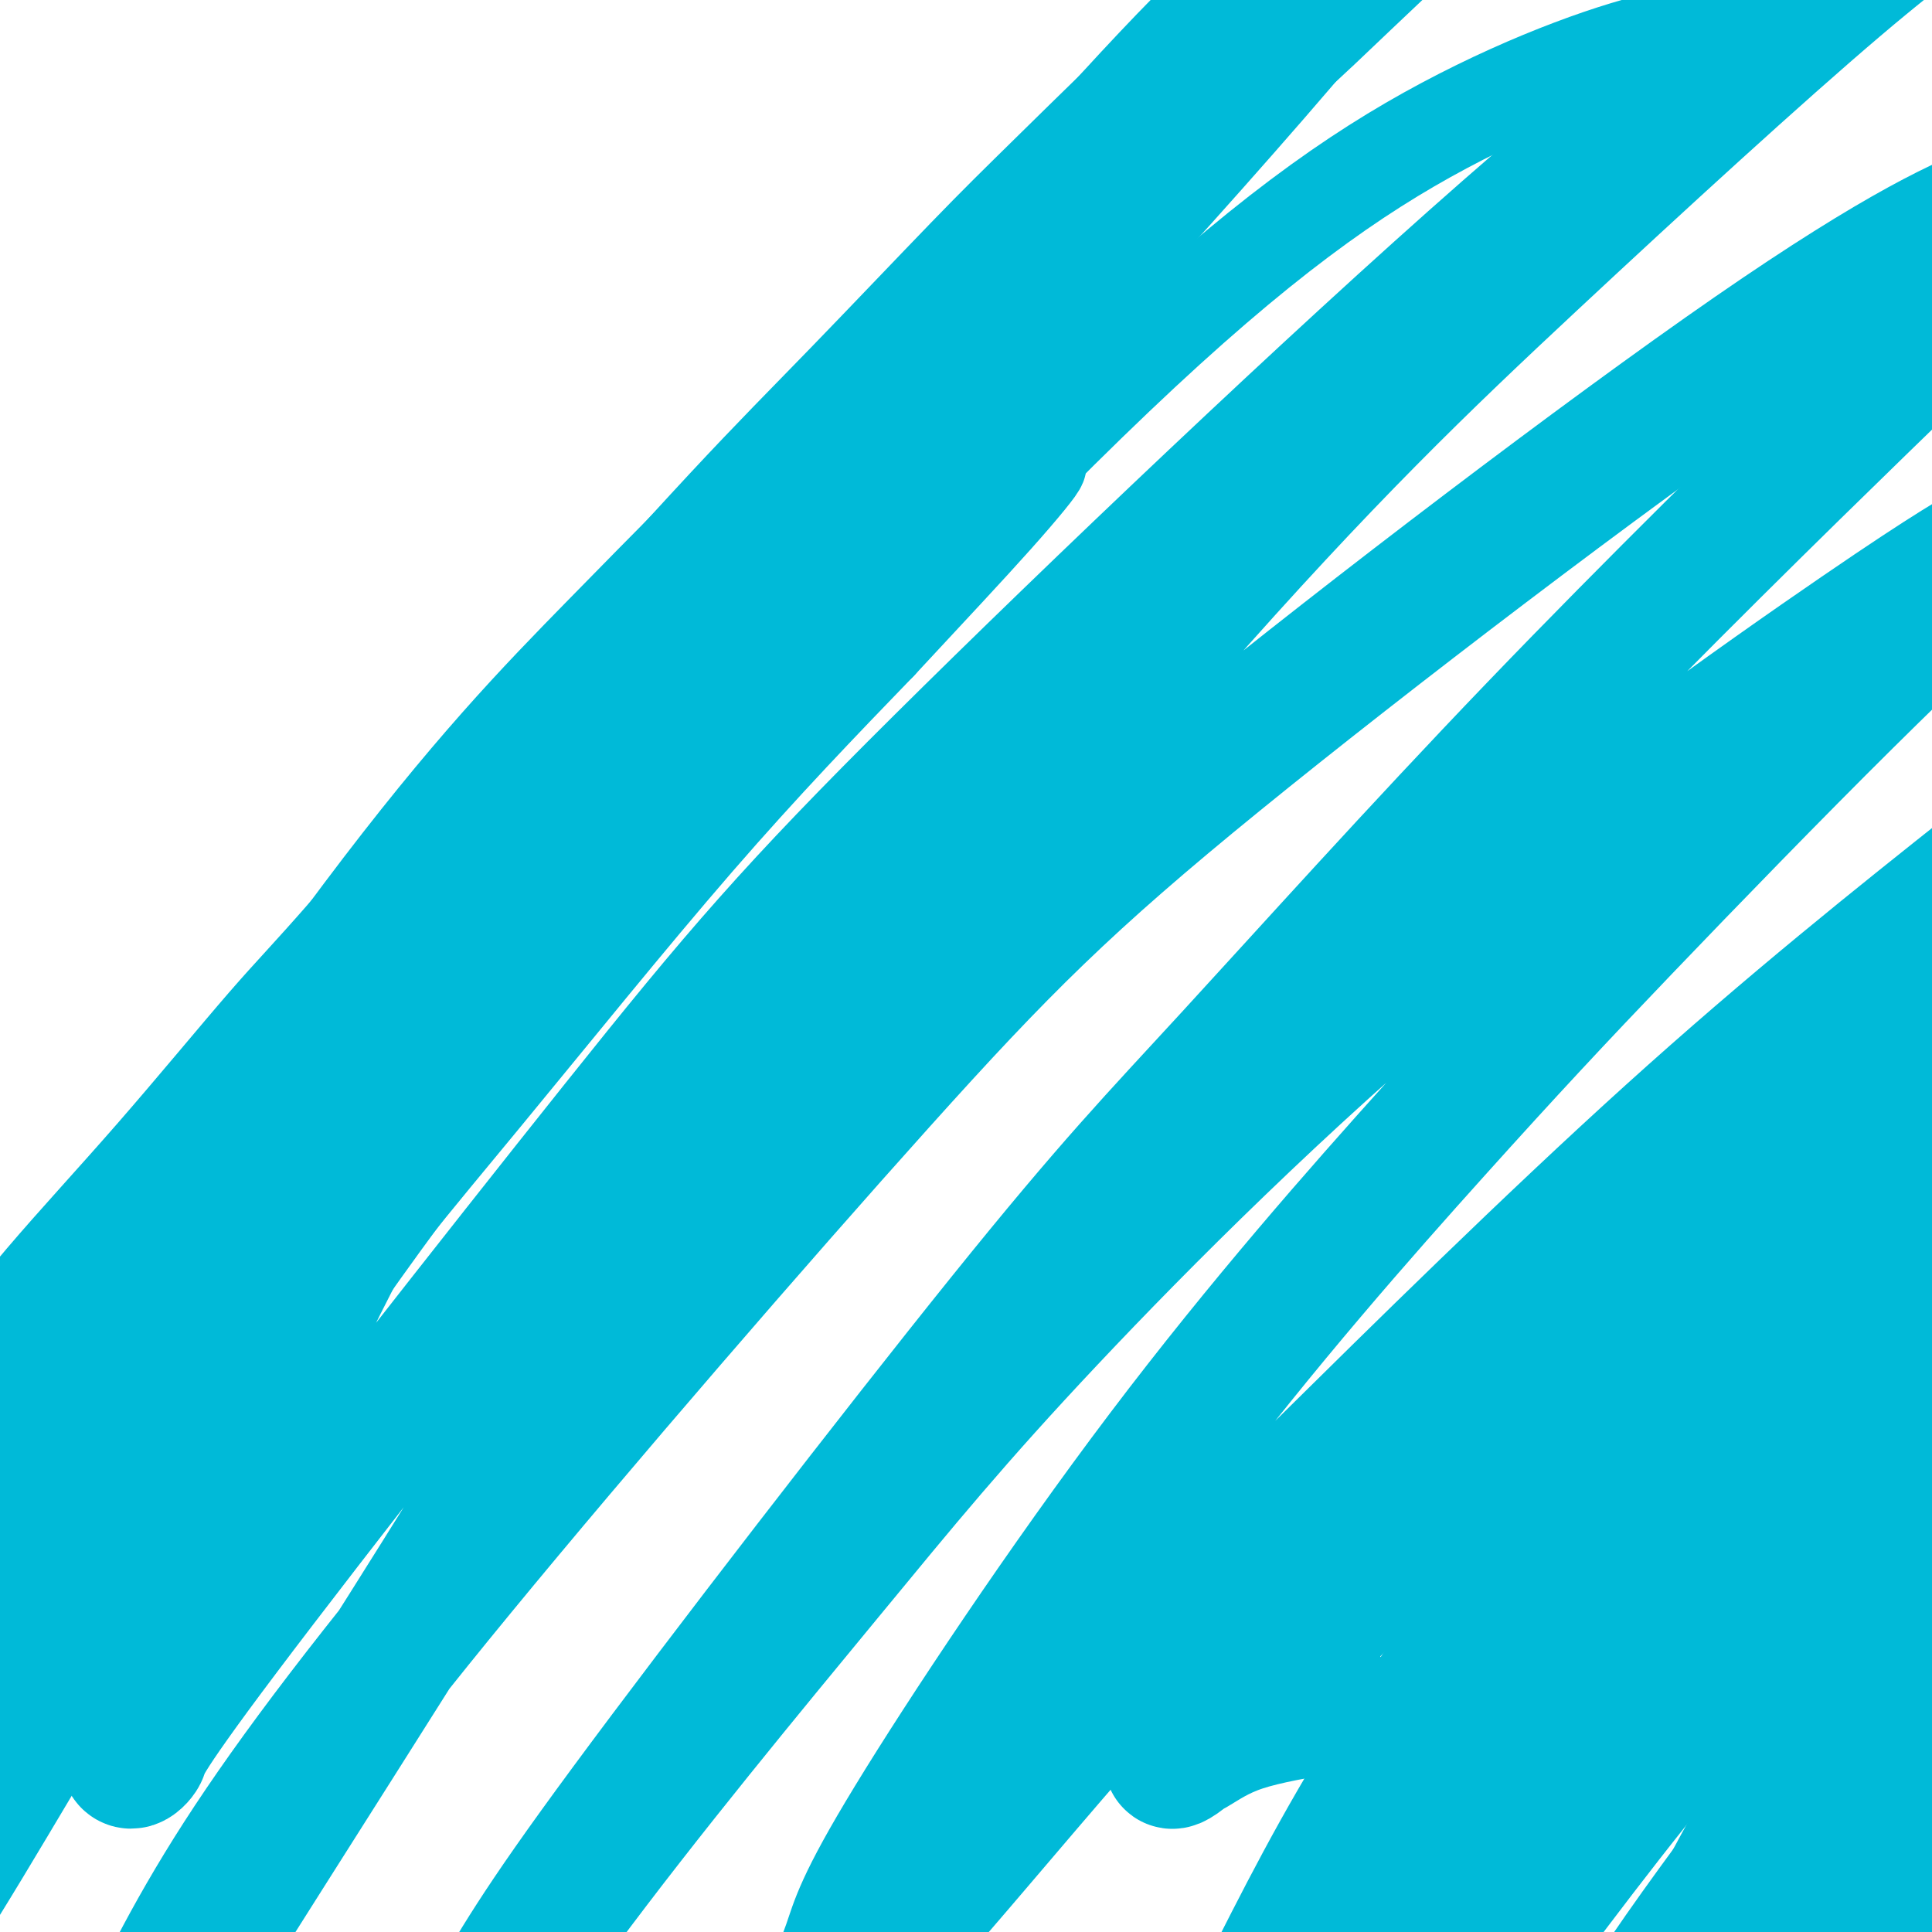 <svg viewBox='0 0 400 400' version='1.1' xmlns='http://www.w3.org/2000/svg' xmlns:xlink='http://www.w3.org/1999/xlink'><g fill='none' stroke='#00BAD8' stroke-width='20' stroke-linecap='round' stroke-linejoin='round'><path d='M23,280c-0.276,-0.302 -0.551,-0.605 -1,-1c-0.449,-0.395 -1.071,-0.883 -1,-1c0.071,-0.117 0.834,0.135 1,0c0.166,-0.135 -0.264,-0.659 0,-1c0.264,-0.341 1.224,-0.499 2,-1c0.776,-0.501 1.368,-1.344 2,-2c0.632,-0.656 1.303,-1.126 3,-3c1.697,-1.874 4.419,-5.151 7,-8c2.581,-2.849 5.019,-5.268 7,-8c1.981,-2.732 3.503,-5.777 6,-9c2.497,-3.223 5.968,-6.625 8,-9c2.032,-2.375 2.626,-3.722 6,-8c3.374,-4.278 9.529,-11.487 13,-16c3.471,-4.513 4.257,-6.328 8,-11c3.743,-4.672 10.441,-12.199 16,-19c5.559,-6.801 9.979,-12.875 13,-17c3.021,-4.125 4.644,-6.299 9,-12c4.356,-5.701 11.446,-14.927 17,-22c5.554,-7.073 9.573,-11.993 14,-18c4.427,-6.007 9.263,-13.102 14,-19c4.737,-5.898 9.374,-10.599 14,-16c4.626,-5.401 9.242,-11.503 14,-17c4.758,-5.497 9.659,-10.390 13,-14c3.341,-3.610 5.122,-5.937 8,-9c2.878,-3.063 6.852,-6.863 10,-10c3.148,-3.137 5.471,-5.611 7,-7c1.529,-1.389 2.265,-1.695 3,-2'/><path d='M236,20c10.188,-10.828 1.160,-0.399 -5,6c-6.160,6.399 -9.450,8.767 -14,13c-4.550,4.233 -10.361,10.331 -19,19c-8.639,8.669 -20.108,19.909 -29,29c-8.892,9.091 -15.209,16.032 -23,25c-7.791,8.968 -17.057,19.961 -31,36c-13.943,16.039 -32.563,37.123 -43,49c-10.437,11.877 -12.690,14.546 -22,26c-9.310,11.454 -25.678,31.693 -37,45c-11.322,13.307 -17.598,19.681 -24,27c-6.402,7.319 -12.928,15.583 -18,22c-5.072,6.417 -8.688,10.986 -12,15c-3.312,4.014 -6.321,7.473 -8,9c-1.679,1.527 -2.029,1.122 -2,1c0.029,-0.122 0.435,0.038 2,-2c1.565,-2.038 4.288,-6.275 7,-11c2.712,-4.725 5.412,-9.937 11,-17c5.588,-7.063 14.065,-15.976 21,-24c6.935,-8.024 12.328,-15.159 19,-23c6.672,-7.841 14.622,-16.386 23,-26c8.378,-9.614 17.182,-20.295 23,-27c5.818,-6.705 8.648,-9.435 17,-19c8.352,-9.565 22.225,-25.965 30,-35c7.775,-9.035 9.454,-10.706 17,-19c7.546,-8.294 20.961,-23.213 31,-34c10.039,-10.787 16.701,-17.443 25,-26c8.299,-8.557 18.235,-19.015 25,-26c6.765,-6.985 10.360,-10.496 18,-18c7.640,-7.504 19.326,-19.001 28,-27c8.674,-7.999 14.337,-12.499 20,-17'/><path d='M266,-9c13.614,-11.978 14.650,-10.922 18,-13c3.350,-2.078 9.016,-7.289 14,-11c4.984,-3.711 9.288,-5.921 12,-7c2.712,-1.079 3.833,-1.027 5,-1c1.167,0.027 2.380,0.027 3,0c0.620,-0.027 0.646,-0.082 0,1c-0.646,1.082 -1.965,3.302 -4,6c-2.035,2.698 -4.785,5.873 -11,12c-6.215,6.127 -15.896,15.206 -22,21c-6.104,5.794 -8.630,8.304 -15,14c-6.370,5.696 -16.583,14.578 -31,28c-14.417,13.422 -33.036,31.383 -44,42c-10.964,10.617 -14.271,13.889 -26,26c-11.729,12.111 -31.879,33.060 -47,49c-15.121,15.940 -25.211,26.871 -36,39c-10.789,12.129 -22.276,25.457 -33,38c-10.724,12.543 -20.685,24.301 -30,36c-9.315,11.699 -17.985,23.339 -24,31c-6.015,7.661 -9.374,11.344 -14,18c-4.626,6.656 -10.518,16.287 -17,27c-6.482,10.713 -13.556,22.509 -17,29c-3.444,6.491 -3.260,7.677 -5,12c-1.740,4.323 -5.403,11.782 -7,16c-1.597,4.218 -1.126,5.194 -1,6c0.126,0.806 -0.093,1.441 0,2c0.093,0.559 0.496,1.040 1,0c0.504,-1.040 1.107,-3.602 2,-5c0.893,-1.398 2.074,-1.632 4,-5c1.926,-3.368 4.595,-9.868 7,-15c2.405,-5.132 4.544,-8.895 7,-13c2.456,-4.105 5.228,-8.553 8,-13'/><path d='M-37,361c5.148,-8.743 3.519,-6.100 6,-9c2.481,-2.900 9.073,-11.344 14,-17c4.927,-5.656 8.189,-8.526 12,-13c3.811,-4.474 8.169,-10.553 13,-16c4.831,-5.447 10.133,-10.260 15,-16c4.867,-5.740 9.299,-12.405 13,-17c3.701,-4.595 6.670,-7.119 11,-12c4.330,-4.881 10.021,-12.118 15,-19c4.979,-6.882 9.246,-13.411 14,-20c4.754,-6.589 9.996,-13.240 17,-22c7.004,-8.760 15.770,-19.628 22,-27c6.230,-7.372 9.922,-11.246 13,-15c3.078,-3.754 5.540,-7.388 7,-9c1.460,-1.612 1.919,-1.201 2,-1c0.081,0.201 -0.216,0.192 -2,3c-1.784,2.808 -5.057,8.434 -10,16c-4.943,7.566 -11.558,17.073 -23,34c-11.442,16.927 -27.713,41.274 -41,62c-13.287,20.726 -23.592,37.830 -35,58c-11.408,20.170 -23.919,43.406 -32,59c-8.081,15.594 -11.731,23.546 -17,35c-5.269,11.454 -12.158,26.409 -17,37c-4.842,10.591 -7.639,16.818 -8,19c-0.361,2.182 1.714,0.319 3,-2c1.286,-2.319 1.784,-5.095 6,-15c4.216,-9.905 12.149,-26.941 19,-42c6.851,-15.059 12.620,-28.143 26,-51c13.380,-22.857 34.370,-55.487 51,-79c16.630,-23.513 28.900,-37.907 43,-55c14.100,-17.093 30.028,-36.884 44,-53c13.972,-16.116 25.986,-28.558 38,-41'/><path d='M182,133c10.688,-11.496 18.408,-19.735 24,-26c5.592,-6.265 9.056,-10.557 9,-11c-0.056,-0.443 -3.633,2.962 -6,5c-2.367,2.038 -3.525,2.707 -18,17c-14.475,14.293 -42.268,42.208 -59,59c-16.732,16.792 -22.402,22.461 -42,47c-19.598,24.539 -53.125,67.950 -71,92c-17.875,24.050 -20.099,28.741 -29,44c-8.901,15.259 -24.480,41.085 -33,55c-8.520,13.915 -9.983,15.917 -11,18c-1.017,2.083 -1.588,4.247 0,1c1.588,-3.247 5.336,-11.905 13,-28c7.664,-16.095 19.243,-39.627 27,-55c7.757,-15.373 11.692,-22.589 26,-45c14.308,-22.411 38.987,-60.018 57,-86c18.013,-25.982 29.358,-40.337 42,-56c12.642,-15.663 26.582,-32.632 37,-45c10.418,-12.368 17.314,-20.134 20,-24c2.686,-3.866 1.163,-3.830 0,-4c-1.163,-0.170 -1.966,-0.545 -9,6c-7.034,6.545 -20.298,20.011 -34,34c-13.702,13.989 -27.842,28.502 -50,58c-22.158,29.498 -52.336,73.983 -70,101c-17.664,27.017 -22.815,36.567 -31,57c-8.185,20.433 -19.404,51.748 -23,67c-3.596,15.252 0.429,14.441 4,15c3.571,0.559 6.686,2.487 13,-4c6.314,-6.487 15.826,-21.388 23,-33c7.174,-11.612 12.008,-19.934 24,-40c11.992,-20.066 31.140,-51.876 52,-82c20.860,-30.124 43.430,-58.562 66,-87'/><path d='M133,183c28.976,-34.382 68.416,-76.837 98,-105c29.584,-28.163 49.311,-42.033 68,-52c18.689,-9.967 36.339,-16.029 46,-18c9.661,-1.971 11.332,0.151 12,1c0.668,0.849 0.334,0.424 0,0'/></g>
<g fill='none' stroke='#00BAD8' stroke-width='28' stroke-linecap='round' stroke-linejoin='round'><path d='M276,353c-7.014,1.174 -14.027,2.347 -19,4c-4.973,1.653 -7.904,3.785 -10,5c-2.096,1.215 -3.357,1.512 -4,2c-0.643,0.488 -0.668,1.165 1,0c1.668,-1.165 5.029,-4.172 8,-7c2.971,-2.828 5.553,-5.475 10,-10c4.447,-4.525 10.759,-10.927 22,-22c11.241,-11.073 27.413,-26.819 37,-36c9.587,-9.181 12.591,-11.799 23,-21c10.409,-9.201 28.225,-24.986 40,-35c11.775,-10.014 17.510,-14.259 24,-19c6.490,-4.741 13.734,-9.980 17,-12c3.266,-2.020 2.553,-0.822 2,0c-0.553,0.822 -0.946,1.266 -5,6c-4.054,4.734 -11.768,13.756 -22,25c-10.232,11.244 -22.980,24.711 -33,36c-10.020,11.289 -17.311,20.401 -27,33c-9.689,12.599 -21.775,28.684 -35,48c-13.225,19.316 -27.589,41.861 -36,55c-8.411,13.139 -10.871,16.870 -13,22c-2.129,5.130 -3.928,11.657 -5,15c-1.072,3.343 -1.416,3.501 5,-4c6.416,-7.501 19.591,-22.662 28,-33c8.409,-10.338 12.053,-15.854 22,-27c9.947,-11.146 26.199,-27.922 42,-44c15.801,-16.078 31.151,-31.458 46,-45c14.849,-13.542 29.197,-25.245 42,-35c12.803,-9.755 24.061,-17.563 32,-21c7.939,-3.437 12.561,-2.502 15,-2c2.439,0.502 2.697,0.572 -3,8c-5.697,7.428 -17.348,22.214 -29,37'/><path d='M451,276c-11.578,14.527 -24.524,28.346 -38,44c-13.476,15.654 -27.483,33.145 -40,50c-12.517,16.855 -23.545,33.074 -30,43c-6.455,9.926 -8.339,13.559 -11,18c-2.661,4.441 -6.100,9.690 -7,11c-0.900,1.310 0.740,-1.319 4,-7c3.260,-5.681 8.139,-14.414 16,-26c7.861,-11.586 18.705,-26.025 27,-37c8.295,-10.975 14.042,-18.485 26,-32c11.958,-13.515 30.127,-33.034 42,-45c11.873,-11.966 17.450,-16.379 21,-19c3.550,-2.621 5.073,-3.450 6,-4c0.927,-0.550 1.258,-0.820 -1,2c-2.258,2.820 -7.104,8.732 -14,16c-6.896,7.268 -15.843,15.894 -25,26c-9.157,10.106 -18.523,21.693 -28,34c-9.477,12.307 -19.066,25.336 -26,35c-6.934,9.664 -11.214,15.964 -15,21c-3.786,5.036 -7.078,8.808 -9,11c-1.922,2.192 -2.475,2.802 -3,3c-0.525,0.198 -1.024,-0.018 0,-2c1.024,-1.982 3.570,-5.731 7,-12c3.430,-6.269 7.745,-15.060 13,-24c5.255,-8.940 11.451,-18.030 18,-26c6.549,-7.970 13.452,-14.820 19,-20c5.548,-5.180 9.741,-8.689 13,-11c3.259,-2.311 5.583,-3.423 7,-4c1.417,-0.577 1.926,-0.619 2,0c0.074,0.619 -0.288,1.897 -2,5c-1.712,3.103 -4.775,8.029 -9,14c-4.225,5.971 -9.613,12.985 -15,20'/><path d='M399,360c-6.255,8.343 -9.893,12.199 -15,18c-5.107,5.801 -11.683,13.546 -17,19c-5.317,5.454 -9.375,8.618 -11,10c-1.625,1.382 -0.818,0.984 -1,1c-0.182,0.016 -1.354,0.448 0,-1c1.354,-1.448 5.233,-4.776 8,-7c2.767,-2.224 4.421,-3.345 10,-9c5.579,-5.655 15.081,-15.843 22,-22c6.919,-6.157 11.254,-8.284 17,-13c5.746,-4.716 12.902,-12.021 19,-17c6.098,-4.979 11.139,-7.632 14,-10c2.861,-2.368 3.542,-4.452 4,-5c0.458,-0.548 0.693,0.438 1,0c0.307,-0.438 0.686,-2.301 -3,1c-3.686,3.301 -11.436,11.765 -17,17c-5.564,5.235 -8.940,7.241 -16,14c-7.060,6.759 -17.804,18.271 -29,30c-11.196,11.729 -22.844,23.675 -31,32c-8.156,8.325 -12.818,13.030 -16,16c-3.182,2.970 -4.883,4.204 -6,5c-1.117,0.796 -1.650,1.152 -1,0c0.650,-1.152 2.484,-3.813 7,-9c4.516,-5.187 11.713,-12.900 17,-19c5.287,-6.100 8.665,-10.586 17,-20c8.335,-9.414 21.626,-23.754 33,-35c11.374,-11.246 20.829,-19.398 30,-27c9.171,-7.602 18.057,-14.656 25,-20c6.943,-5.344 11.944,-8.979 15,-11c3.056,-2.021 4.169,-2.429 4,-2c-0.169,0.429 -1.620,1.694 -6,7c-4.380,5.306 -11.690,14.653 -19,24'/><path d='M454,327c-8.430,9.918 -17.004,19.212 -28,31c-10.996,11.788 -24.413,26.070 -33,35c-8.587,8.930 -12.342,12.507 -20,20c-7.658,7.493 -19.218,18.903 -25,24c-5.782,5.097 -5.787,3.882 -6,3c-0.213,-0.882 -0.633,-1.431 -1,-3c-0.367,-1.569 -0.682,-4.156 4,-12c4.682,-7.844 14.359,-20.943 21,-30c6.641,-9.057 10.246,-14.071 17,-22c6.754,-7.929 16.658,-18.773 30,-32c13.342,-13.227 30.123,-28.837 40,-38c9.877,-9.163 12.848,-11.877 18,-17c5.152,-5.123 12.483,-12.653 17,-17c4.517,-4.347 6.220,-5.511 6,-5c-0.220,0.511 -2.363,2.696 -4,4c-1.637,1.304 -2.770,1.725 -11,9c-8.230,7.275 -23.559,21.404 -39,37c-15.441,15.596 -30.996,32.660 -41,44c-10.004,11.340 -14.458,16.958 -26,33c-11.542,16.042 -30.172,42.509 -40,57c-9.828,14.491 -10.854,17.006 -14,23c-3.146,5.994 -8.414,15.465 -11,20c-2.586,4.535 -2.492,4.132 -2,3c0.492,-1.132 1.382,-2.992 5,-11c3.618,-8.008 9.963,-22.164 17,-36c7.037,-13.836 14.766,-27.353 21,-39c6.234,-11.647 10.971,-21.425 19,-35c8.029,-13.575 19.348,-30.948 32,-50c12.652,-19.052 26.637,-39.783 35,-51c8.363,-11.217 11.104,-12.919 13,-15c1.896,-2.081 2.948,-4.540 4,-7'/><path d='M452,250c13.130,-19.609 3.955,-7.131 -4,2c-7.955,9.131 -14.690,14.915 -24,24c-9.310,9.085 -21.197,21.472 -35,36c-13.803,14.528 -29.524,31.198 -45,50c-15.476,18.802 -30.708,39.735 -43,56c-12.292,16.265 -21.643,27.861 -27,35c-5.357,7.139 -6.721,9.819 -8,12c-1.279,2.181 -2.472,3.862 0,-1c2.472,-4.862 8.609,-16.266 14,-25c5.391,-8.734 10.037,-14.798 17,-26c6.963,-11.202 16.242,-27.543 31,-49c14.758,-21.457 34.996,-48.031 50,-68c15.004,-19.969 24.774,-33.335 35,-46c10.226,-12.665 20.908,-24.630 29,-34c8.092,-9.370 13.593,-16.144 16,-19c2.407,-2.856 1.720,-1.792 1,-1c-0.720,0.792 -1.472,1.313 -7,7c-5.528,5.687 -15.834,16.539 -30,32c-14.166,15.461 -32.194,35.532 -49,56c-16.806,20.468 -32.390,41.335 -51,69c-18.610,27.665 -40.245,62.130 -52,81c-11.755,18.870 -13.628,22.146 -20,32c-6.372,9.854 -17.243,26.286 -22,32c-4.757,5.714 -3.401,0.708 -2,-6c1.401,-6.708 2.845,-15.119 9,-30c6.155,-14.881 17.021,-36.231 26,-54c8.979,-17.769 16.072,-31.957 28,-51c11.928,-19.043 28.692,-42.939 48,-69c19.308,-26.061 41.160,-54.286 59,-76c17.840,-21.714 31.669,-36.918 43,-49c11.331,-12.082 20.166,-21.041 29,-30'/><path d='M468,140c13.088,-13.715 9.809,-8.502 7,-6c-2.809,2.502 -5.147,2.293 -15,9c-9.853,6.707 -27.220,20.331 -47,36c-19.780,15.669 -41.974,33.385 -67,56c-25.026,22.615 -52.886,50.129 -72,69c-19.114,18.871 -29.484,29.097 -42,43c-12.516,13.903 -27.179,31.482 -38,44c-10.821,12.518 -17.800,19.976 -20,21c-2.200,1.024 0.378,-4.384 2,-9c1.622,-4.616 2.287,-8.439 13,-26c10.713,-17.561 31.474,-48.859 52,-76c20.526,-27.141 40.818,-50.124 56,-67c15.182,-16.876 25.255,-27.645 39,-42c13.745,-14.355 31.162,-32.295 46,-47c14.838,-14.705 27.098,-26.173 32,-31c4.902,-4.827 2.447,-3.013 -1,-1c-3.447,2.013 -7.886,4.223 -28,18c-20.114,13.777 -55.903,39.119 -88,66c-32.097,26.881 -60.504,55.299 -80,76c-19.496,20.701 -30.082,33.685 -46,53c-15.918,19.315 -37.167,44.962 -55,69c-17.833,24.038 -32.250,46.467 -39,58c-6.750,11.533 -5.835,12.171 -6,13c-0.165,0.829 -1.412,1.850 4,-7c5.412,-8.850 17.481,-27.569 25,-40c7.519,-12.431 10.489,-18.572 30,-45c19.511,-26.428 55.565,-73.142 78,-101c22.435,-27.858 31.251,-36.859 47,-54c15.749,-17.141 38.433,-42.423 63,-68c24.567,-25.577 51.019,-51.451 67,-67c15.981,-15.549 21.490,-20.775 27,-26'/><path d='M412,58c18.247,-18.473 16.866,-18.155 15,-18c-1.866,0.155 -4.217,0.148 -12,3c-7.783,2.852 -21.000,8.562 -52,30c-31.000,21.438 -79.784,58.604 -111,84c-31.216,25.396 -44.863,39.022 -70,67c-25.137,27.978 -61.764,70.308 -87,101c-25.236,30.692 -39.082,49.745 -49,66c-9.918,16.255 -15.908,29.711 -18,35c-2.092,5.289 -0.284,2.411 1,0c1.284,-2.411 2.045,-4.354 15,-25c12.955,-20.646 38.103,-59.993 53,-84c14.897,-24.007 19.542,-32.672 44,-64c24.458,-31.328 68.727,-85.318 101,-122c32.273,-36.682 52.548,-56.054 75,-77c22.452,-20.946 47.082,-43.466 63,-57c15.918,-13.534 23.126,-18.084 27,-21c3.874,-2.916 4.416,-4.199 1,-2c-3.416,2.199 -10.789,7.879 -25,18c-14.211,10.121 -35.259,24.682 -71,56c-35.741,31.318 -86.173,79.392 -117,110c-30.827,30.608 -42.047,43.750 -67,75c-24.953,31.250 -63.637,80.607 -82,105c-18.363,24.393 -16.404,23.823 -17,25c-0.596,1.177 -3.746,4.102 -2,-3c1.746,-7.102 8.390,-24.230 17,-45c8.610,-20.770 19.187,-45.181 37,-77c17.813,-31.819 42.861,-71.045 61,-98c18.139,-26.955 29.367,-41.637 47,-63c17.633,-21.363 41.670,-49.405 60,-68c18.330,-18.595 30.951,-27.741 35,-29c4.049,-1.259 -0.476,5.371 -5,12'/><path d='M279,-8c-8.847,11.352 -28.464,33.734 -45,52c-16.536,18.266 -29.990,32.418 -51,60c-21.010,27.582 -49.574,68.595 -61,85c-11.426,16.405 -5.713,8.203 0,0'/></g>
</svg>